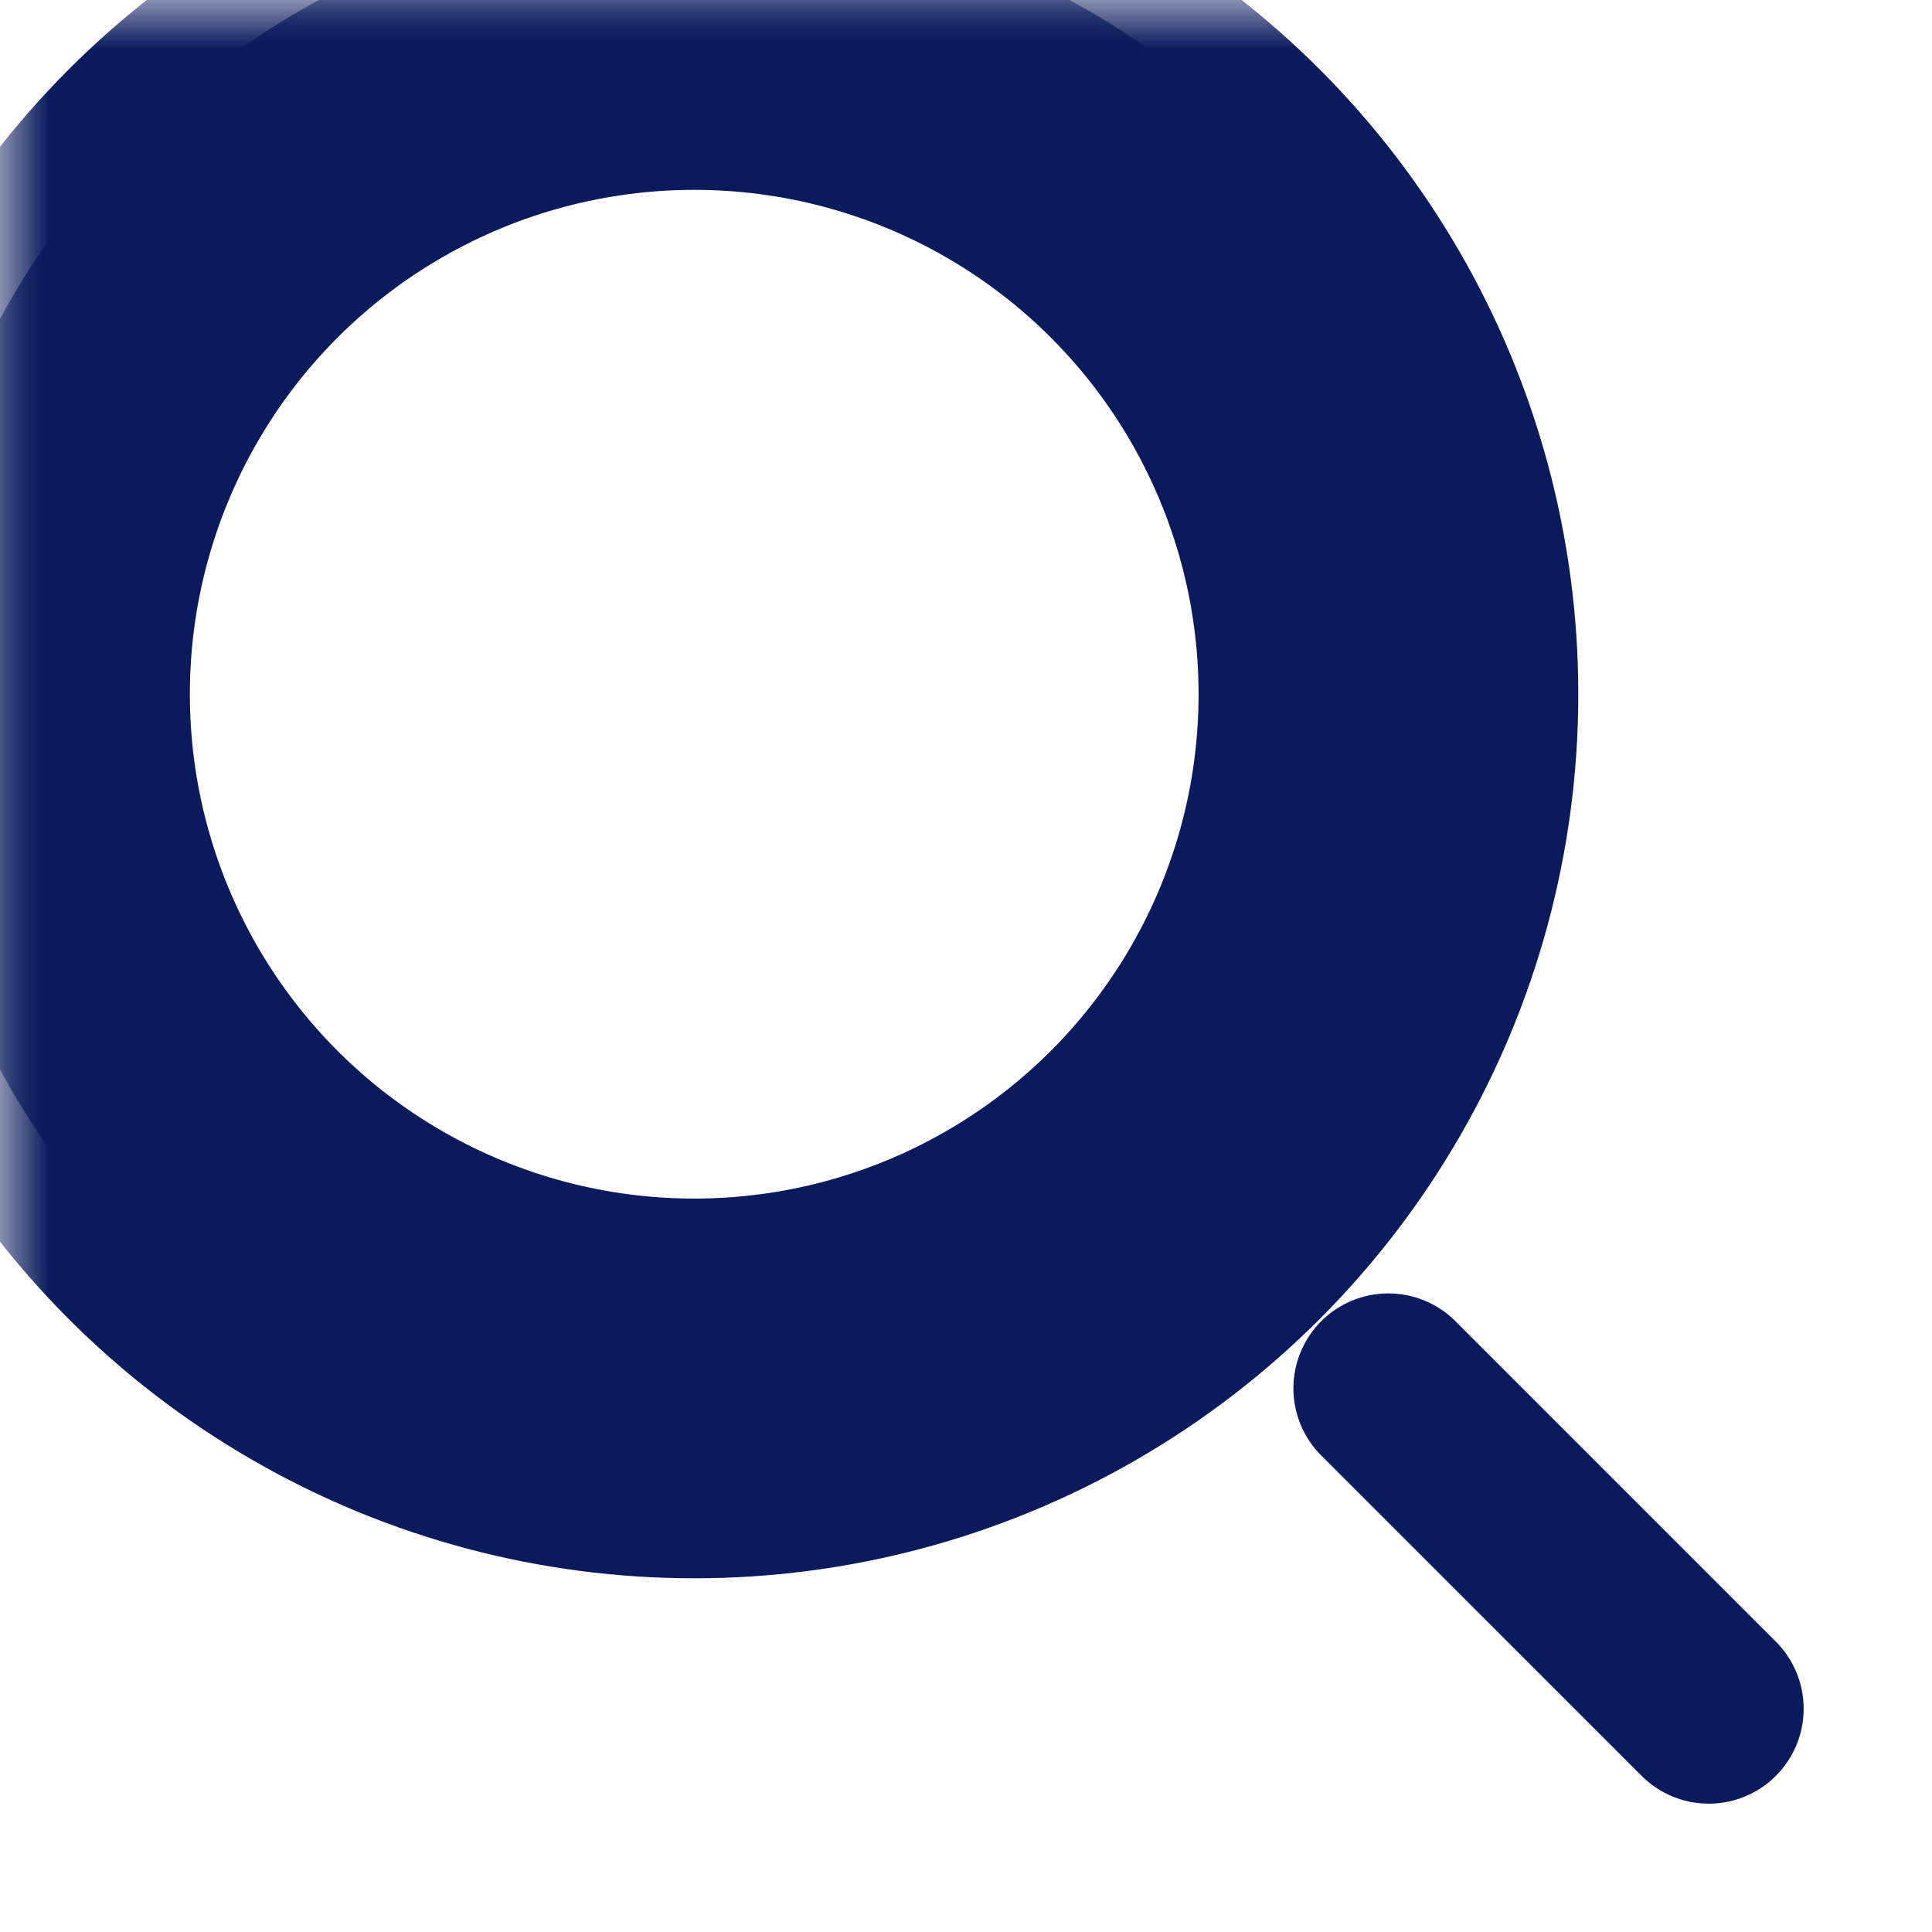 <svg xmlns="http://www.w3.org/2000/svg" xmlns:xlink="http://www.w3.org/1999/xlink" width="20.352" height="20.352" viewBox="0 0 20.352 20.352">
  <defs>
    <rect id="rect-1" width="18" height="18" x="0" y="0"/>
    <ellipse id="ellipse-2" cx="7.313" cy="7.313" rx="7.313" ry="7.313"/>
    <mask id="mask-3" x="0" y="0" maskContentUnits="userSpaceOnUse" maskUnits="userSpaceOnUse">
      <rect width="20.352" height="20.352" x="0" y="0" fill="black"/>
      <use fill="white" xlink:href="#ellipse-2"/>
    </mask>
    <mask id="mask-4" x="0" y="0" maskContentUnits="userSpaceOnUse" maskUnits="userSpaceOnUse">
      <rect width="20.352" height="20.352" x="0" y="0" fill="black"/>
      <use fill="white" xlink:href="#ellipse-2"/>
    </mask>
    <path id="path-5" fill-rule="evenodd" d="M14.625 14.625L18 18"/>
  </defs>
  <g>
    <g>
      <use fill-opacity="0" stroke="rgb(10,26,92)" stroke-linecap="butt" stroke-linejoin="miter" stroke-width="2" mask="url(#mask-3)" xlink:href="#ellipse-2"/>
      <use fill-opacity="0" stroke="rgb(10,26,92)" stroke-linecap="butt" stroke-linejoin="miter" stroke-width="4" mask="url(#mask-4)" xlink:href="#ellipse-2"/>
    </g>
    <g>
      <use fill-opacity="0" stroke="rgb(10,26,92)" stroke-linecap="butt" stroke-linejoin="miter" stroke-width="1" xlink:href="#path-5"/>
      <use fill-opacity="0" stroke="rgb(10,26,92)" stroke-linecap="round" stroke-linejoin="round" stroke-width="2" xlink:href="#path-5"/>
    </g>
  </g>
</svg>
